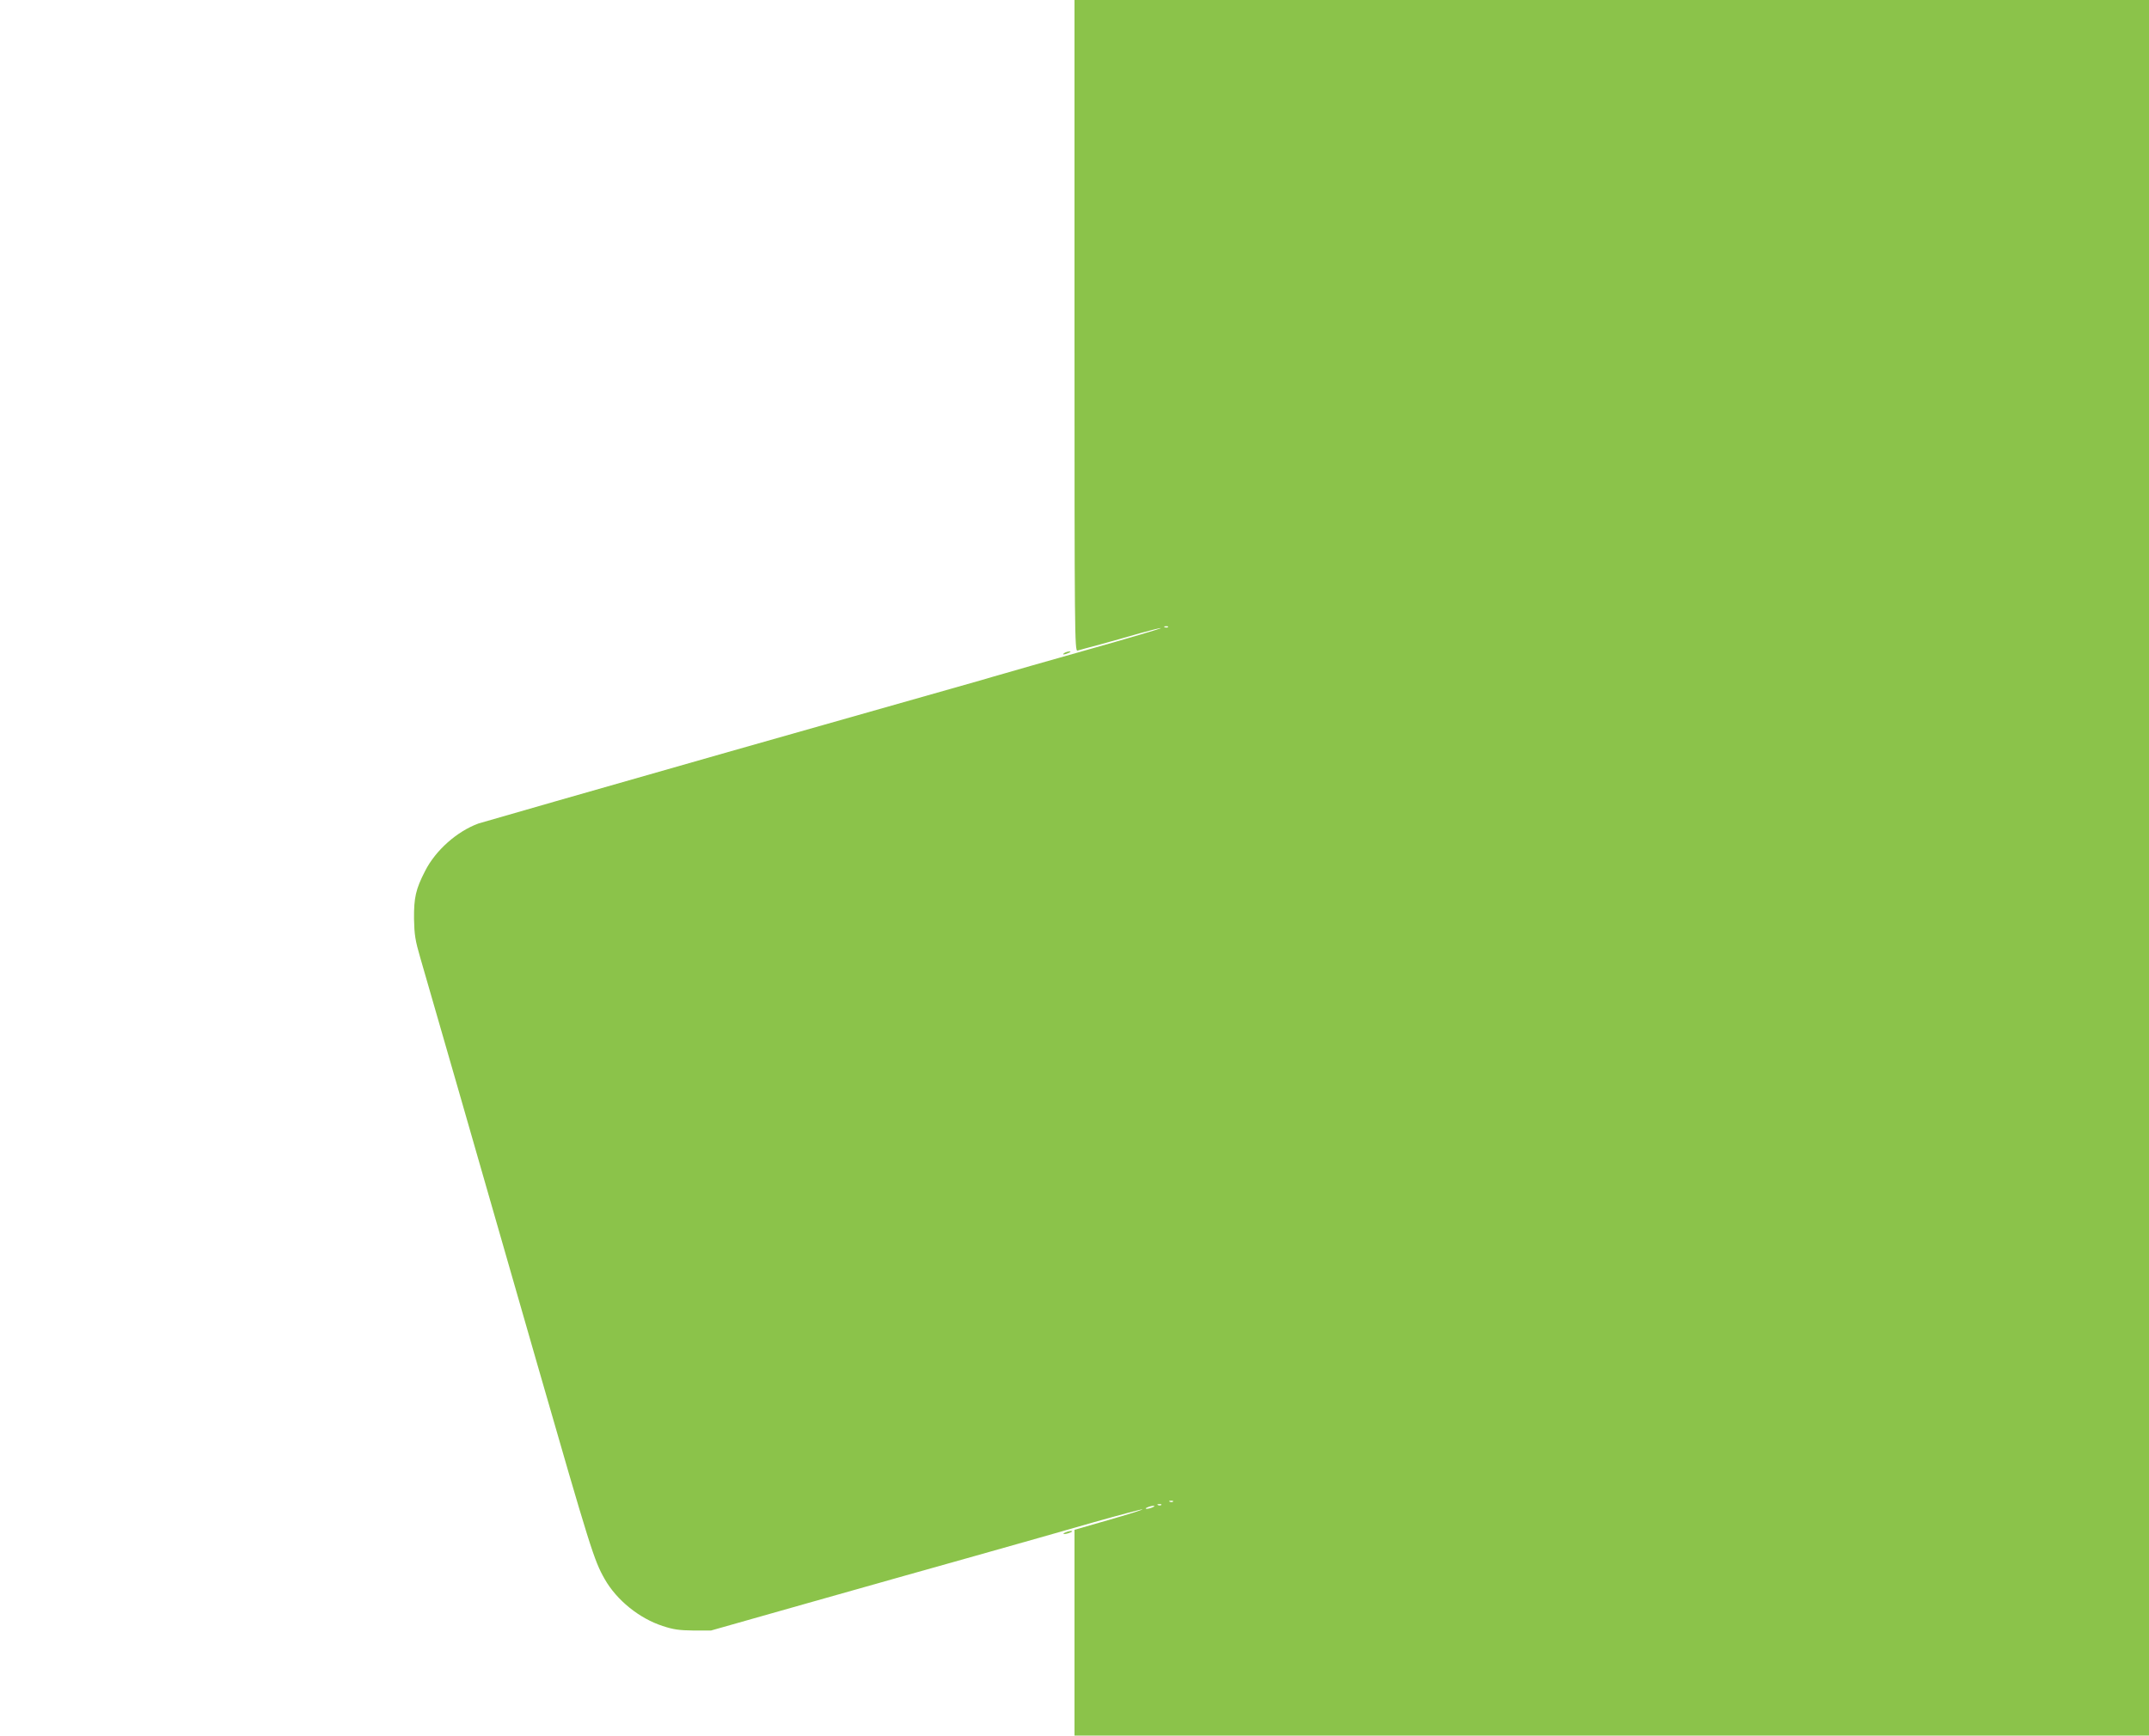 <?xml version="1.0" standalone="no"?>
<!DOCTYPE svg PUBLIC "-//W3C//DTD SVG 20010904//EN"
 "http://www.w3.org/TR/2001/REC-SVG-20010904/DTD/svg10.dtd">
<svg version="1.0" xmlns="http://www.w3.org/2000/svg"
 width="1280pt" height="1034pt" viewBox="0 0 1280 1034"
 preserveAspectRatio="xMidYMid meet">
<g transform="translate(0,1034) scale(0.1,-0.1)"
fill="#8bc34a" stroke="none">
<path d="M6400 8399 c0 -1843 1 -1940 18 -1935 9 3 69 19 132 36 63 17 170 47
238 67 68 19 125 33 127 31 3 -2 -199 -62 -448 -132 -249 -70 -463 -132 -477
-136 -14 -4 -45 -13 -70 -20 -25 -7 -58 -17 -75 -22 -16 -5 -687 -195 -1490
-423 -803 -229 -1480 -423 -1505 -431 -128 -47 -255 -159 -318 -283 -56 -109
-67 -159 -66 -286 2 -94 7 -127 37 -230 40 -135 336 -1166 695 -2415 320
-1111 340 -1176 404 -1288 71 -125 206 -234 345 -279 63 -21 99 -26 183 -27
l105 0 575 163 c316 89 766 217 1000 282 234 66 552 156 708 201 156 44 285
78 287 76 3 -2 -88 -31 -200 -63 l-205 -59 0 -613 0 -613 3200 0 3200 0 0
5170 0 5170 -3200 0 -3200 0 0 -1941z m557 -1795 c-3 -3 -12 -4 -19 -1 -8 3
-5 6 6 6 11 1 17 -2 13 -5z m30 -5210 c-3 -3 -12 -4 -19 -1 -8 3 -5 6 6 6 11
1 17 -2 13 -5z m-70 -20 c-3 -3 -12 -4 -19 -1 -8 3 -5 6 6 6 11 1 17 -2 13 -5z
m-52 -14 c-11 -5 -27 -9 -35 -9 -9 0 -8 4 5 9 11 5 27 9 35 9 9 0 8 -4 -5 -9z"/>
<path d="M6340 6450 c-18 -12 -2 -12 25 0 13 6 15 9 5 9 -8 0 -22 -4 -30 -9z"/>
<path d="M6345 1210 c-13 -5 -14 -9 -5 -9 8 0 24 4 35 9 13 5 14 9 5 9 -8 0
-24 -4 -35 -9z"/>
</g>
</svg>
